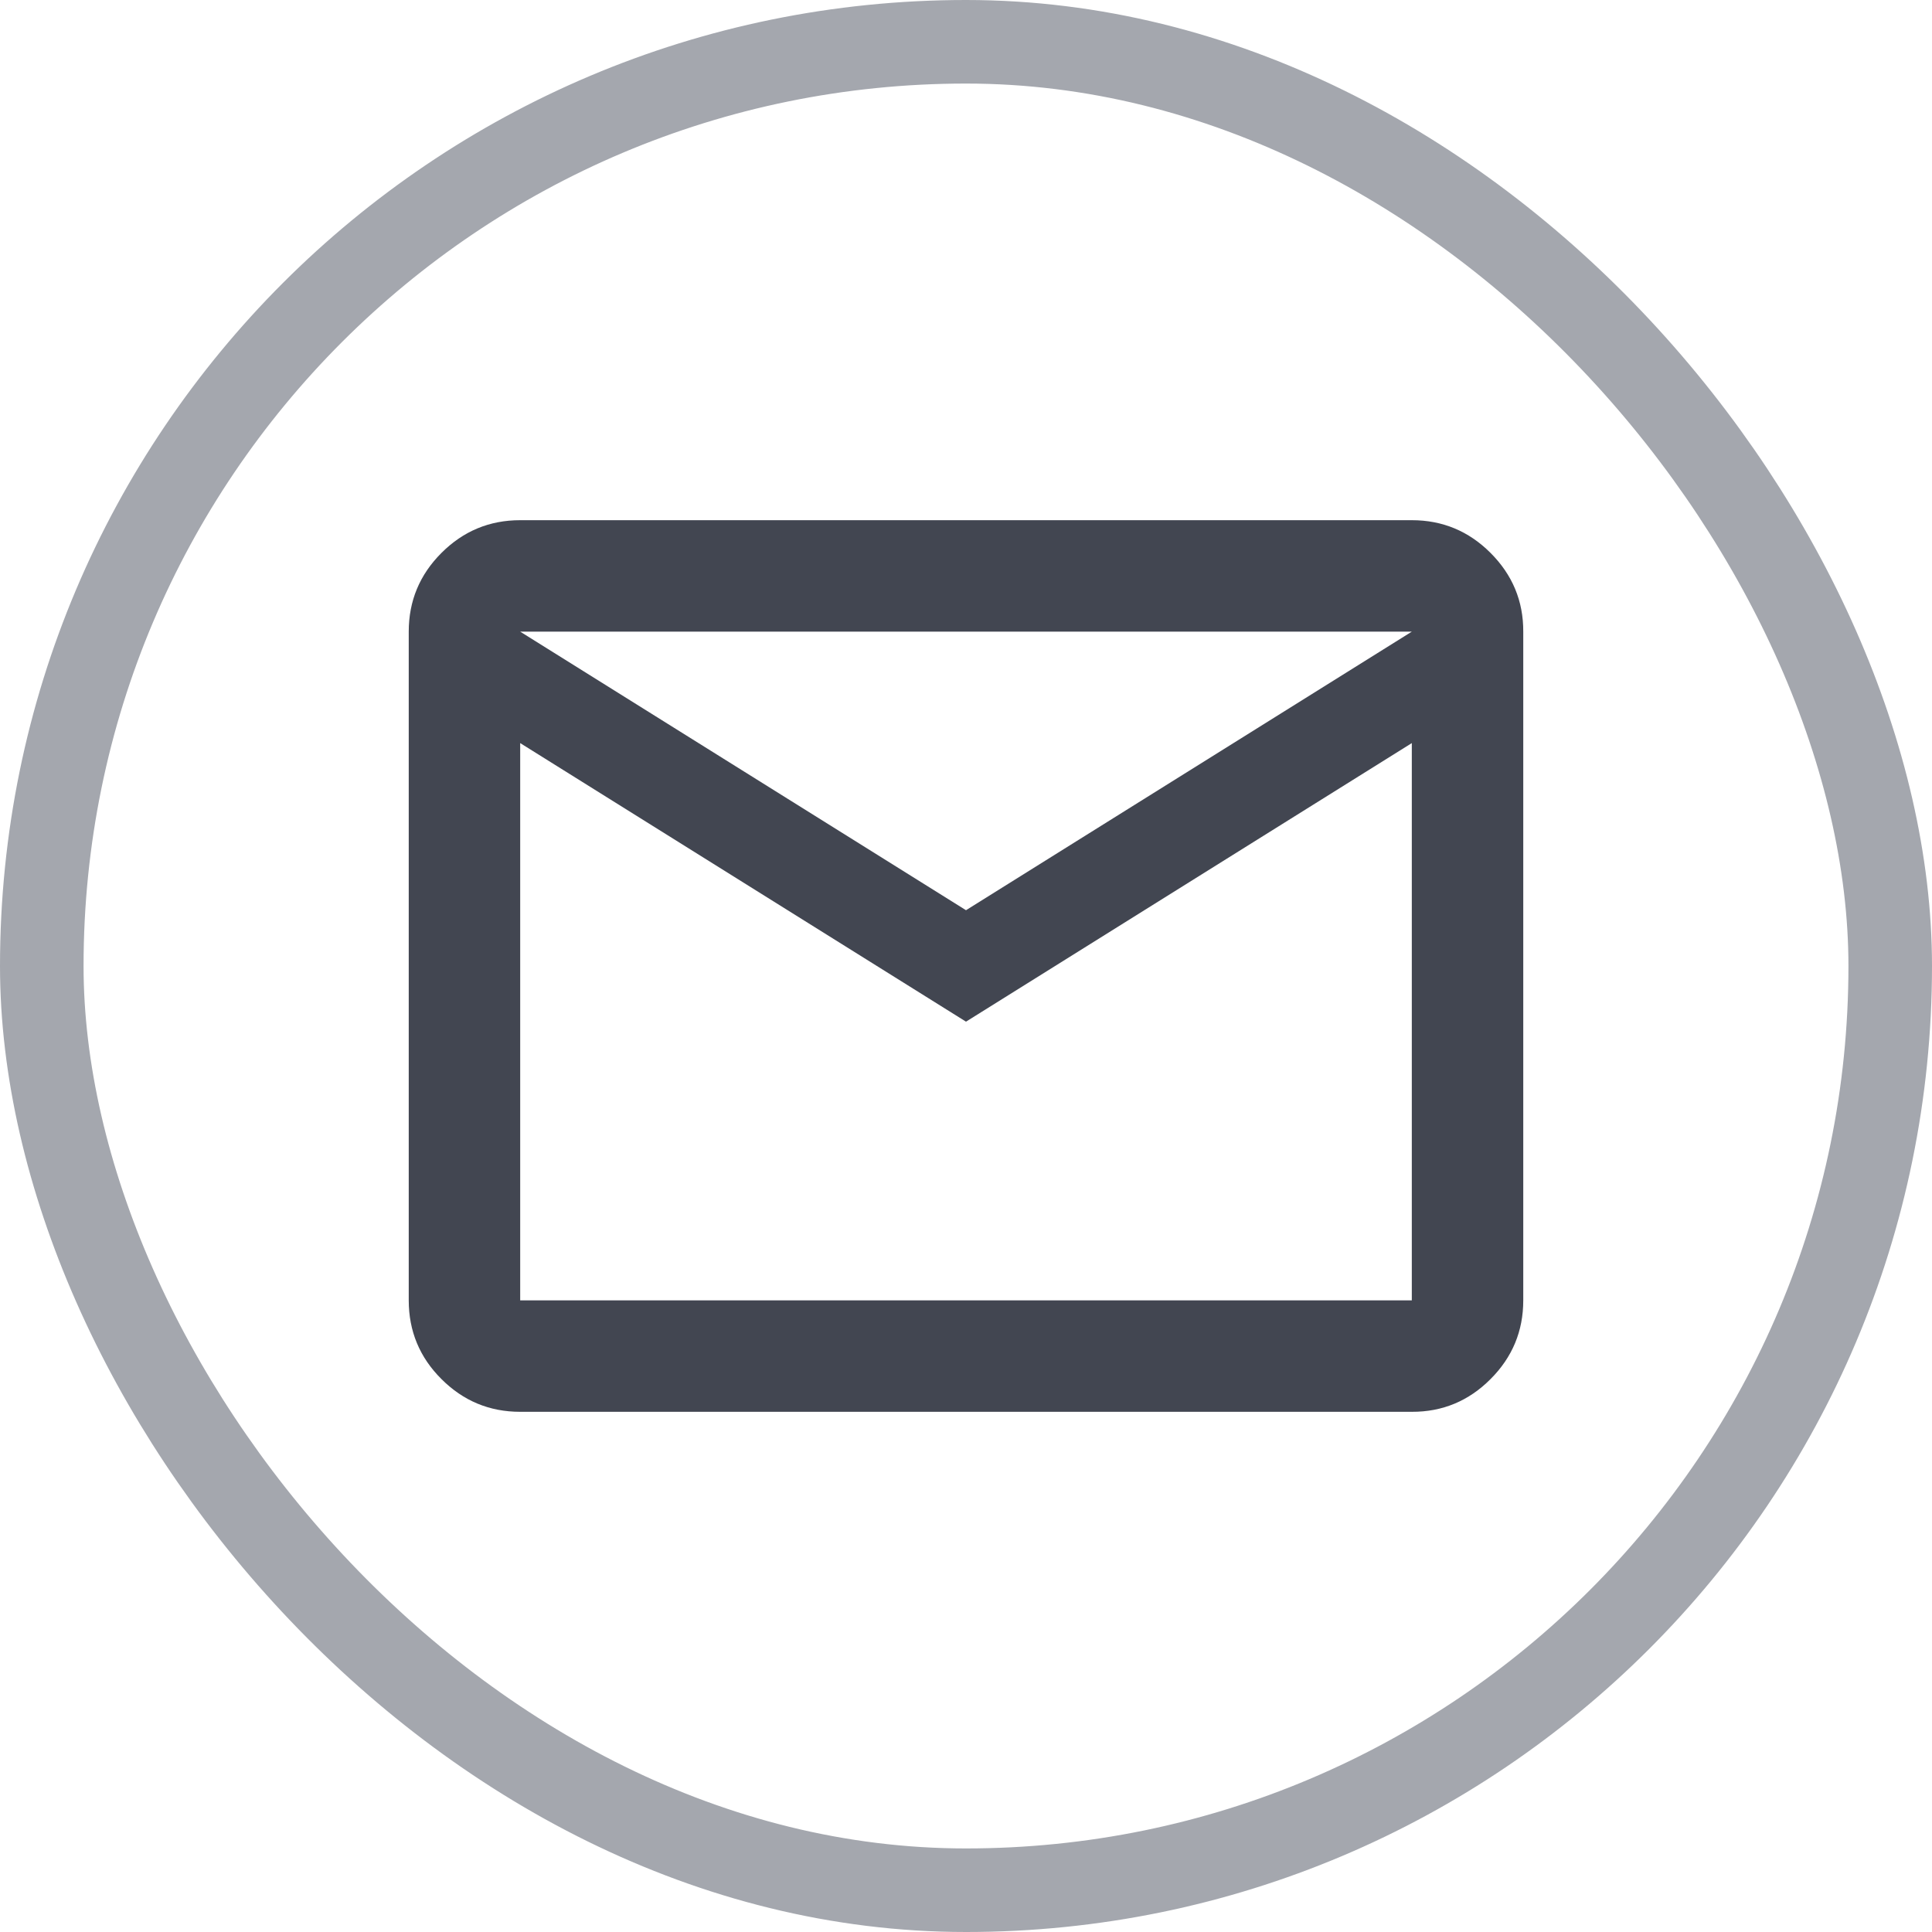 <svg width="16" height="16" viewBox="0 0 16 16" fill="none" xmlns="http://www.w3.org/2000/svg">
<rect x="0.346" y="0.346" width="15.308" height="15.308" rx="7.654" stroke="#A4A7AE" stroke-width="0.692"/>
<path d="M4.308 11.692C4.054 11.692 3.837 11.602 3.656 11.421C3.475 11.241 3.385 11.023 3.385 10.769V5.231C3.385 4.977 3.475 4.76 3.656 4.579C3.837 4.398 4.054 4.308 4.308 4.308H11.692C11.946 4.308 12.163 4.398 12.344 4.579C12.525 4.76 12.616 4.977 12.615 5.231V10.769C12.615 11.023 12.525 11.24 12.344 11.421C12.164 11.602 11.946 11.693 11.692 11.692H4.308ZM8 8.461L4.308 6.154V10.769H11.692V6.154L8 8.461ZM8 7.538L11.692 5.231H4.308L8 7.538ZM4.308 6.154V5.231V10.769V6.154Z" fill="#424651"/>
</svg>
